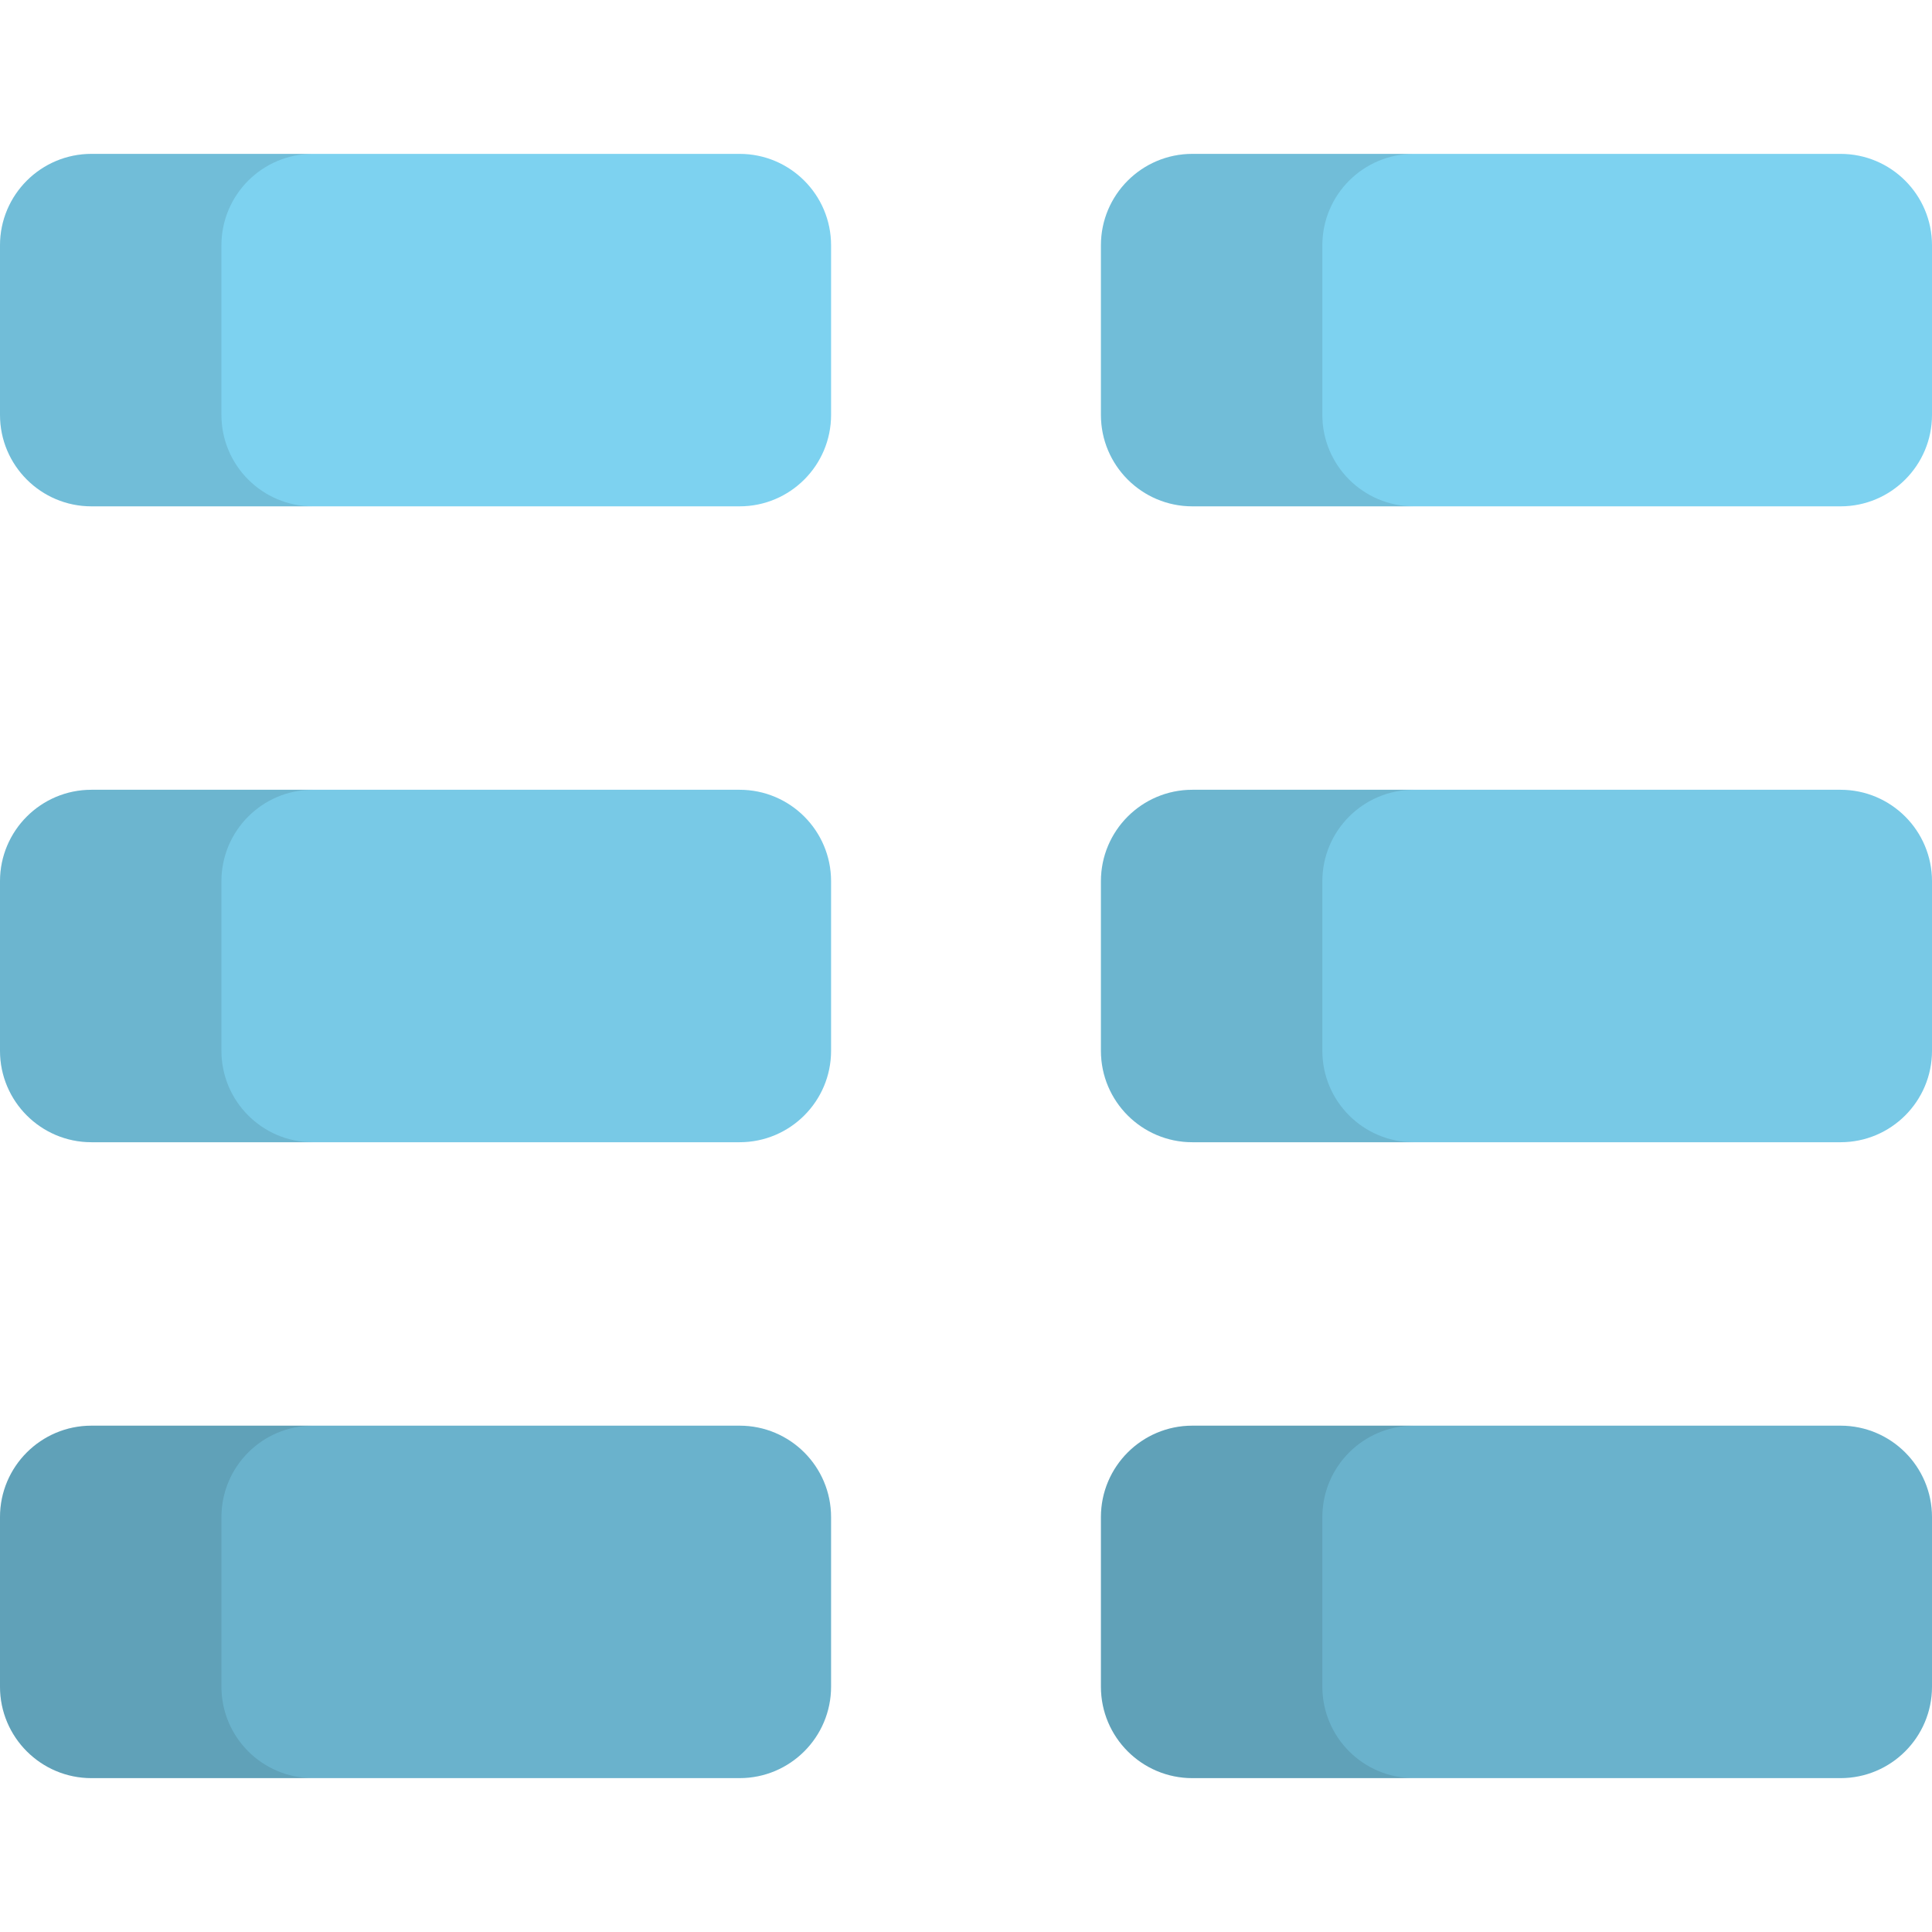 <?xml version="1.0" encoding="iso-8859-1"?>
<!-- Uploaded to: SVG Repo, www.svgrepo.com, Generator: SVG Repo Mixer Tools -->
<svg height="800px" width="800px" version="1.1" id="Layer_1" xmlns="http://www.w3.org/2000/svg" xmlns:xlink="http://www.w3.org/1999/xlink" 
	 viewBox="0 0 512 512" xml:space="preserve">
<path style="fill:#7DD2F0;" d="M196.005,40.779H24.239C10.852,40.779,0,51.631,0,65.017v44.927
	c0,13.386,10.852,24.239,24.239,24.239h171.766c13.386,0,24.239-10.852,24.239-24.239V65.017
	C220.244,51.631,209.393,40.779,196.005,40.779z"/>
<path style="opacity:0.1;enable-background:new    ;" d="M58.681,109.945V65.017c0-13.386,10.852-24.239,24.239-24.239H24.239
	C10.852,40.779,0,51.631,0,65.017v44.927c0,13.386,10.852,24.239,24.239,24.239H82.92C69.533,134.184,58.681,123.332,58.681,109.945
	z"/>
<path style="fill:#7DD2F0;" d="M315.995,40.779h171.766c13.386,0,24.239,10.852,24.239,24.239v44.927
	c0,13.386-10.852,24.239-24.239,24.239H315.995c-13.386,0-24.239-10.852-24.239-24.239V65.017
	C291.756,51.631,302.607,40.779,315.995,40.779z"/>
<g>
	<path style="fill:#78C9E6;" d="M196.005,209.298H24.239C10.852,209.298,0,220.15,0,233.536v44.927
		c0,13.386,10.852,24.239,24.239,24.239h171.766c13.386,0,24.239-10.852,24.239-24.239v-44.927
		C220.244,220.15,209.393,209.298,196.005,209.298z"/>
	<path style="fill:#78C9E6;" d="M315.995,209.298h171.766c13.386,0,24.239,10.852,24.239,24.239v44.927
		c0,13.386-10.852,24.239-24.239,24.239H315.995c-13.386,0-24.239-10.852-24.239-24.239v-44.927
		C291.756,220.15,302.607,209.298,315.995,209.298z"/>
</g>
<g>
	<path style="fill:#6AB2CC;" d="M196.005,377.817H24.239C10.852,377.817,0,388.668,0,402.055v44.927
		c0,13.386,10.852,24.239,24.239,24.239h171.766c13.386,0,24.239-10.852,24.239-24.239v-44.927
		C220.244,388.668,209.393,377.817,196.005,377.817z"/>
	<path style="fill:#6AB2CC;" d="M315.995,377.817h171.766c13.386,0,24.239,10.852,24.239,24.239v44.927
		c0,13.386-10.852,24.239-24.239,24.239H315.995c-13.386,0-24.239-10.852-24.239-24.239v-44.927
		C291.756,388.668,302.607,377.817,315.995,377.817z"/>
</g>
<path style="opacity:0.1;enable-background:new    ;" d="M350.437,109.945V65.017c0-13.386,10.852-24.239,24.239-24.239h-58.681
	c-13.386,0-24.239,10.852-24.239,24.239v44.927c0,13.386,10.852,24.239,24.239,24.239h58.681
	C361.288,134.184,350.437,123.332,350.437,109.945z"/>
<path style="opacity:0.1;enable-background:new    ;" d="M58.681,278.464v-44.927c0-13.386,10.852-24.239,24.239-24.239H24.239
	C10.852,209.298,0,220.15,0,233.536v44.927c0,13.386,10.852,24.239,24.239,24.239H82.92
	C69.533,302.702,58.681,291.85,58.681,278.464z"/>
<path style="opacity:0.1;enable-background:new    ;" d="M350.437,278.464v-44.927c0-13.386,10.852-24.239,24.239-24.239h-58.681
	c-13.386,0-24.239,10.852-24.239,24.239v44.927c0,13.386,10.852,24.239,24.239,24.239h58.681
	C361.288,302.702,350.437,291.85,350.437,278.464z"/>
<path style="opacity:0.1;enable-background:new    ;" d="M58.681,446.983v-44.927c0-13.386,10.852-24.239,24.239-24.239H24.239
	C10.852,377.817,0,388.668,0,402.055v44.927c0,13.386,10.852,24.239,24.239,24.239H82.92
	C69.533,471.221,58.681,460.369,58.681,446.983z"/>
<path style="opacity:0.1;enable-background:new    ;" d="M350.437,446.983v-44.927c0-13.386,10.852-24.239,24.239-24.239h-58.681
	c-13.386,0-24.239,10.852-24.239,24.239v44.927c0,13.386,10.852,24.239,24.239,24.239h58.681
	C361.288,471.221,350.437,460.369,350.437,446.983z"/>
</svg>